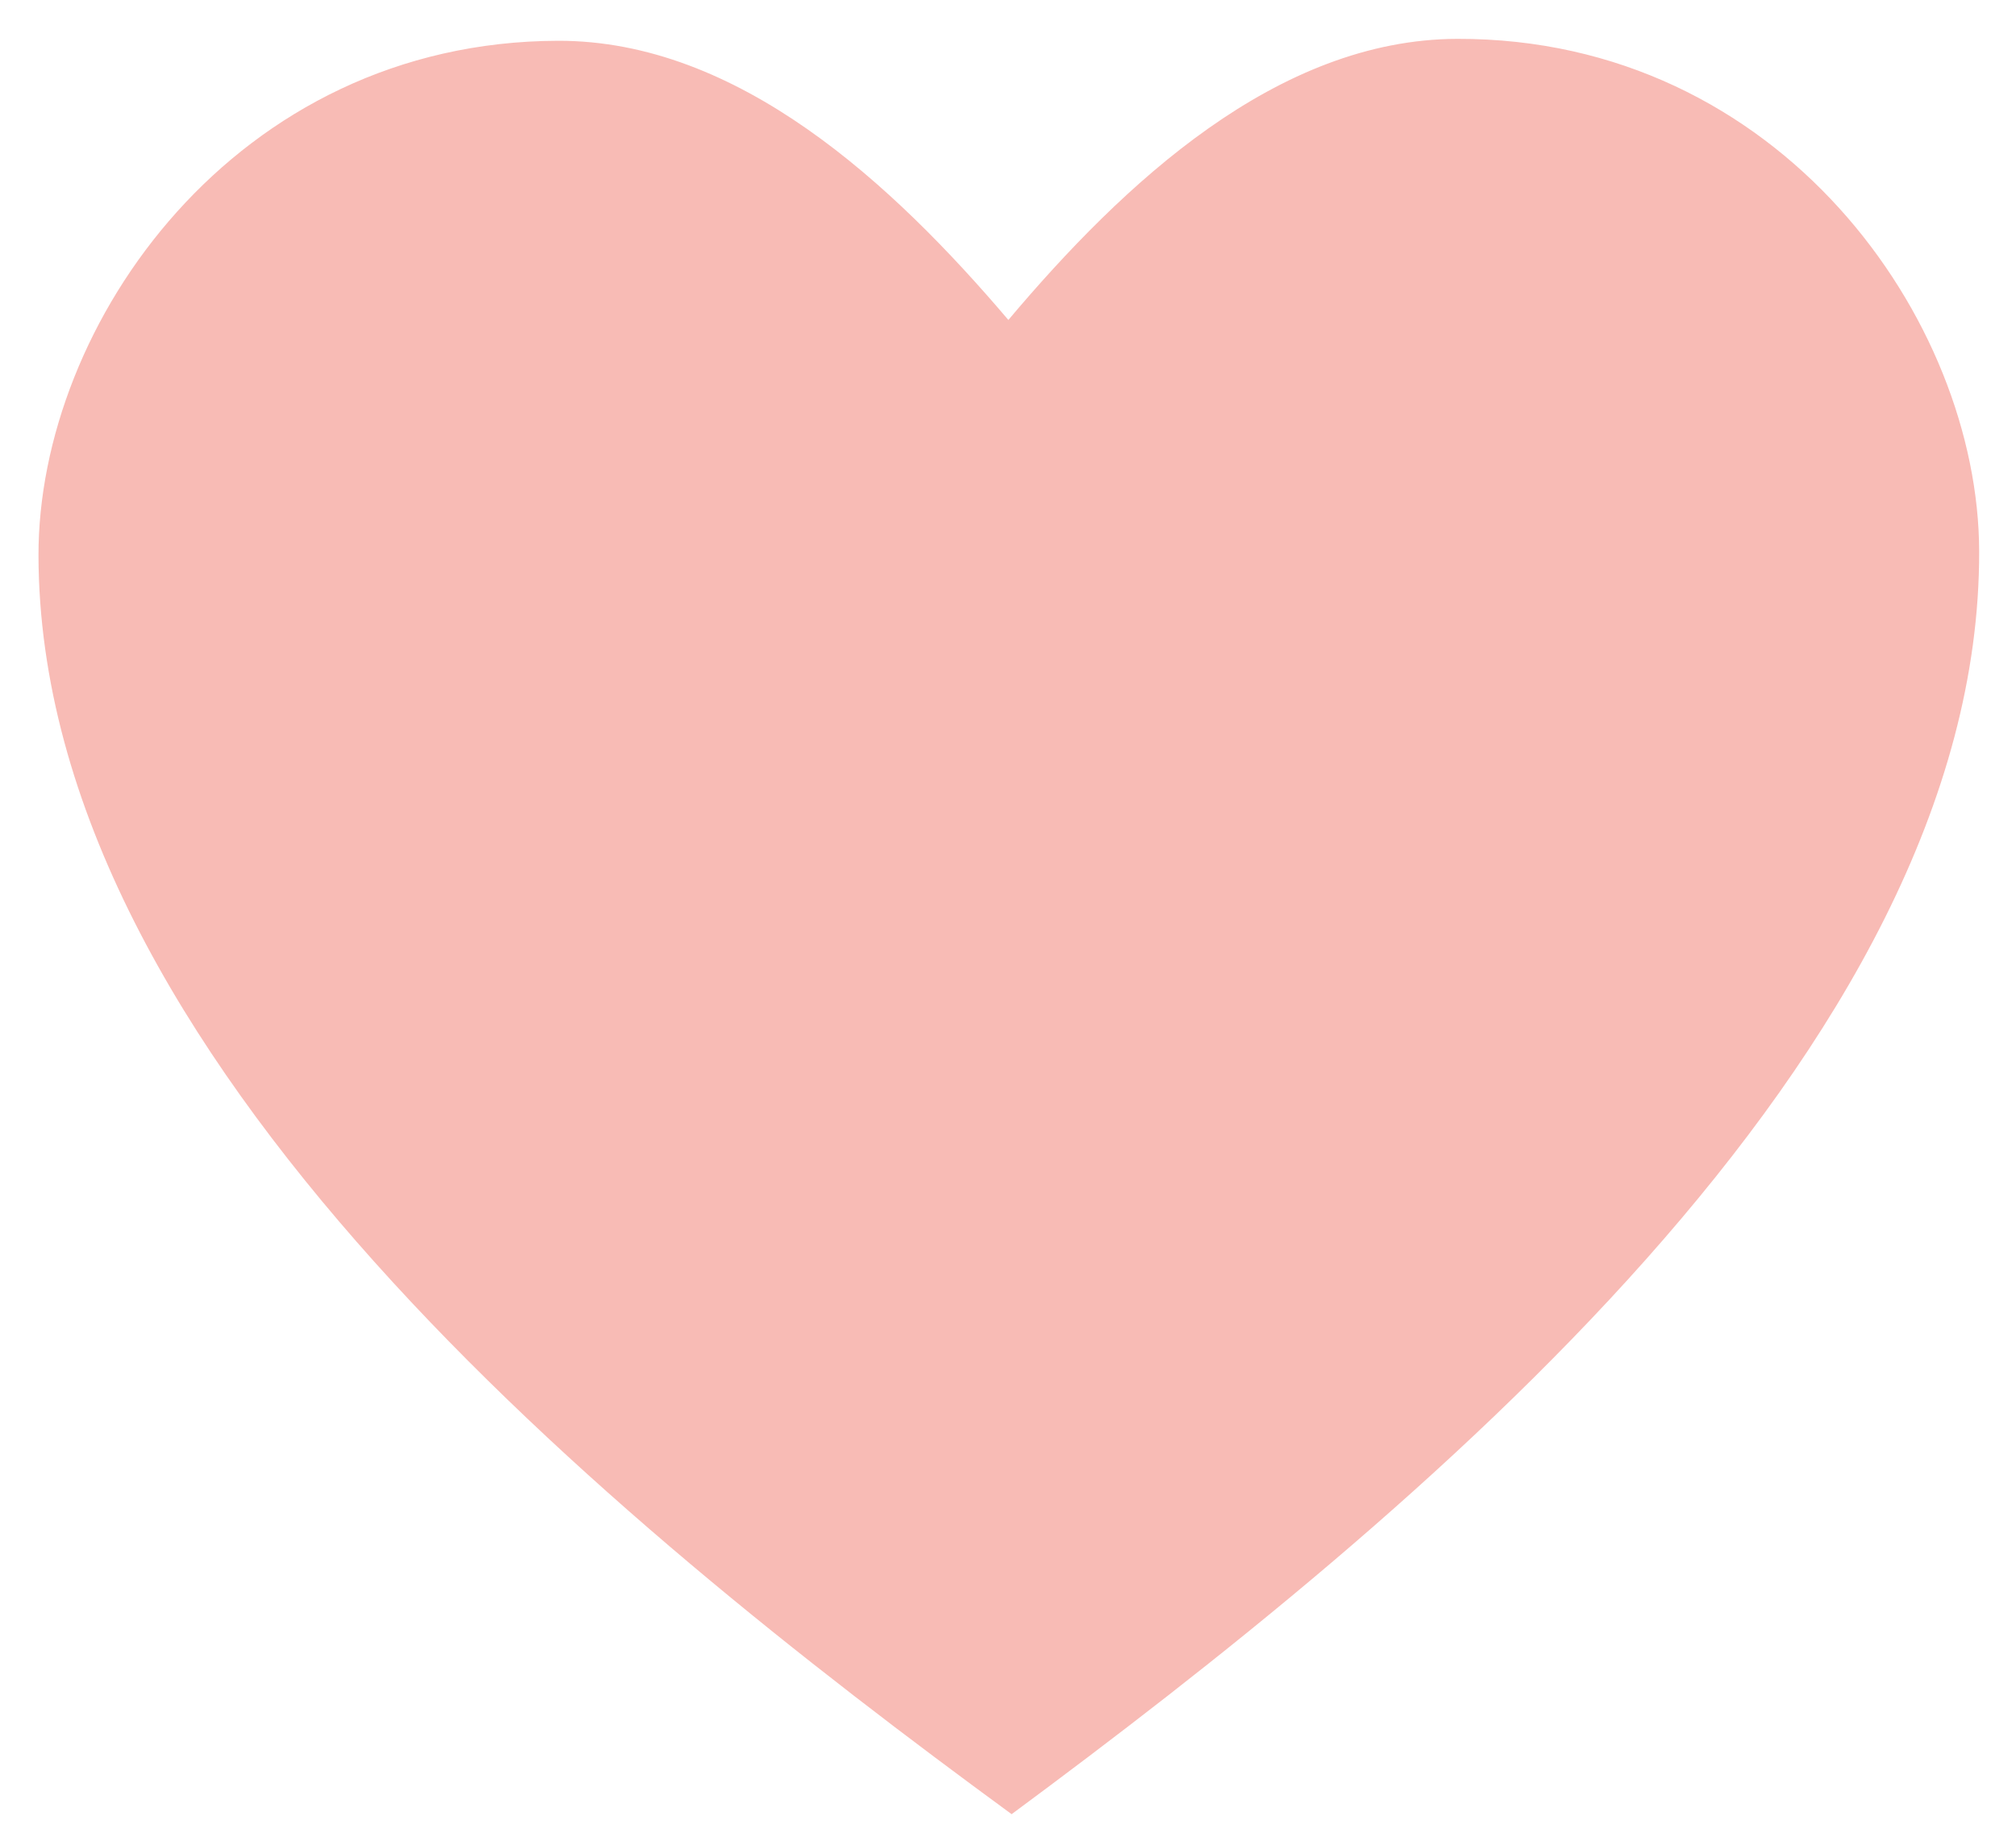 <?xml version="1.0" encoding="UTF-8"?> <svg xmlns="http://www.w3.org/2000/svg" width="44" height="40" viewBox="0 0 44 40" fill="none"> <path d="M12.181 0.89C5.136 0.907 0.831 7.074 0.84 12.126C0.866 23.048 13.294 33.163 22.079 39.594C30.828 33.121 43.22 22.956 43.196 12.033C43.185 6.983 38.851 0.832 31.808 0.848C27.875 0.857 24.523 4 22.008 6.983C19.48 4.01 16.114 0.883 12.181 0.89Z" fill="#F8BBB5"></path> </svg> 